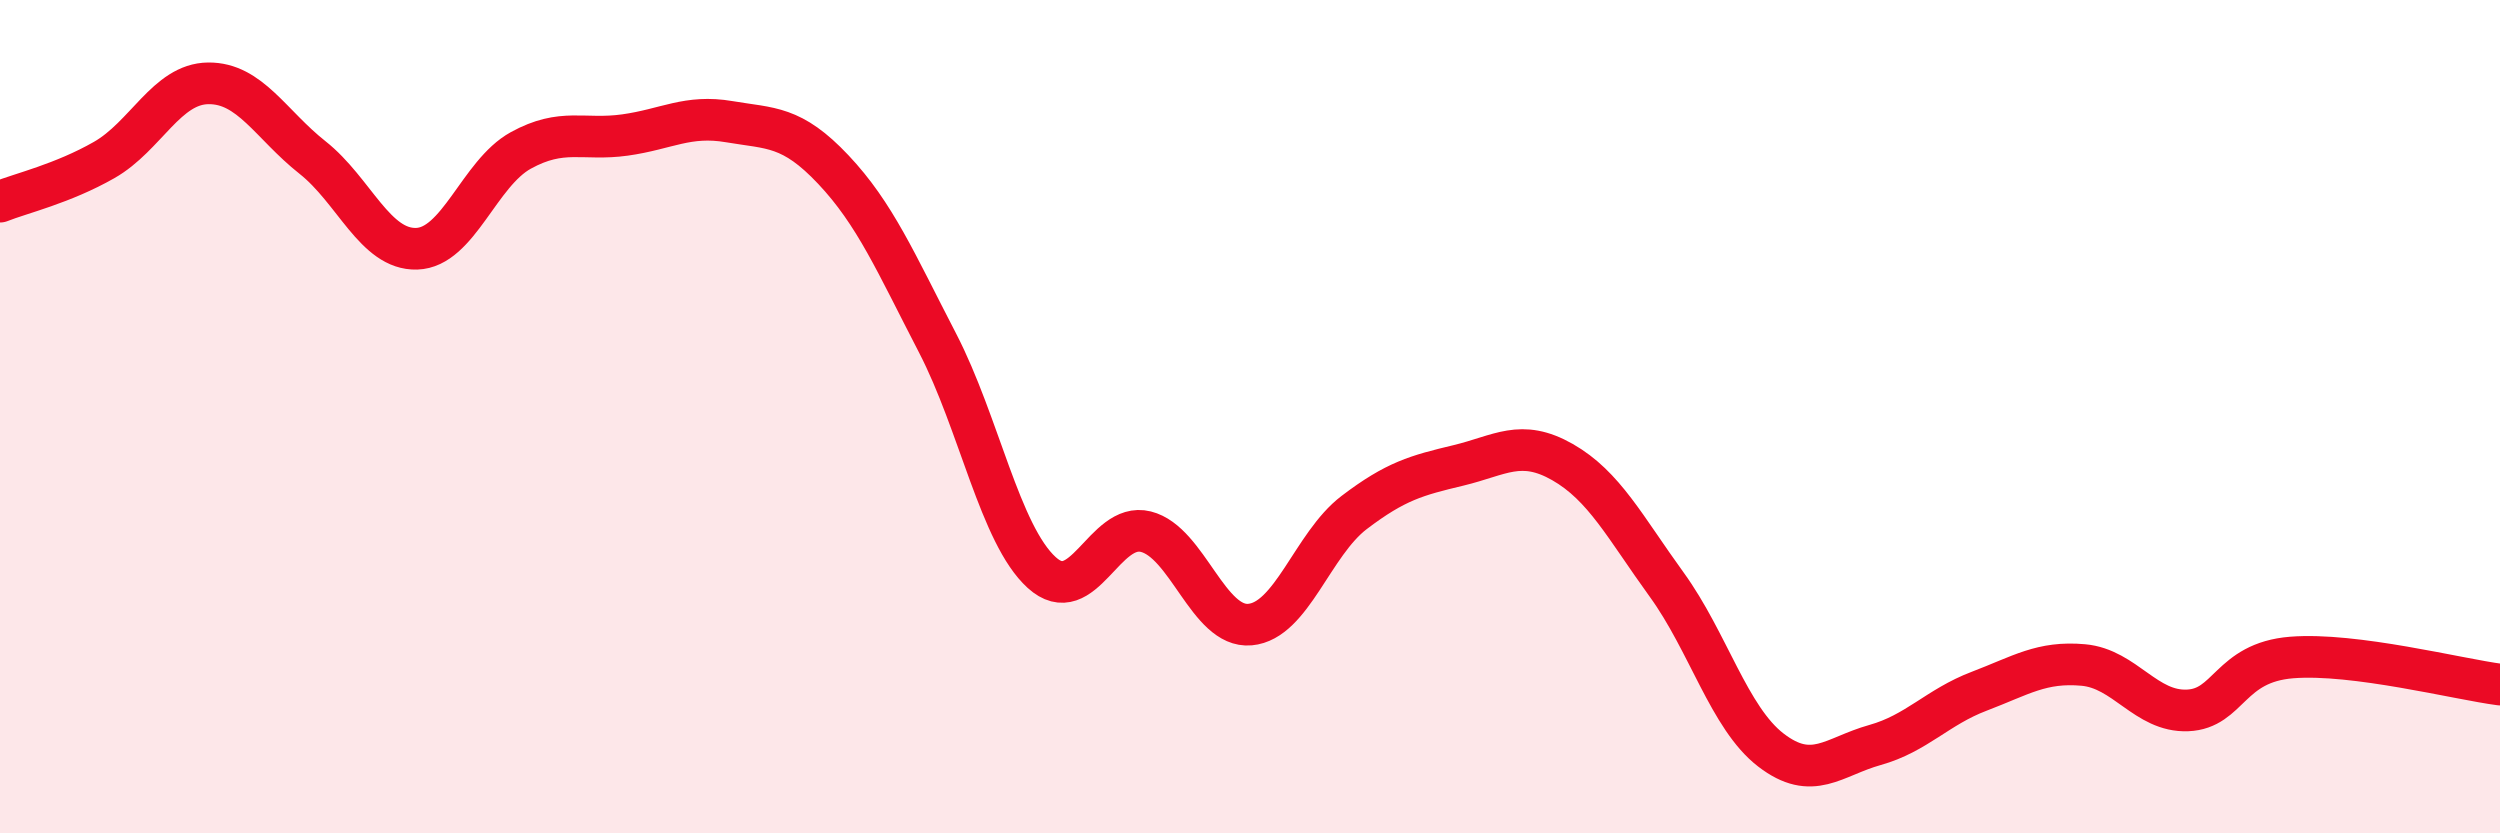 
    <svg width="60" height="20" viewBox="0 0 60 20" xmlns="http://www.w3.org/2000/svg">
      <path
        d="M 0,4.84 C 0.5,4.64 1.5,4.41 2.5,3.84 C 3.5,3.27 4,2.01 5,2 C 6,1.99 6.5,2.99 7.5,3.78 C 8.5,4.57 9,6 10,5.97 C 11,5.94 11.5,4.16 12.5,3.61 C 13.5,3.06 14,3.38 15,3.24 C 16,3.1 16.5,2.75 17.5,2.92 C 18.5,3.09 19,3.01 20,4.07 C 21,5.13 21.5,6.3 22.5,8.23 C 23.5,10.16 24,12.83 25,13.74 C 26,14.65 26.5,12.51 27.5,12.76 C 28.5,13.01 29,15.08 30,14.99 C 31,14.9 31.5,13.06 32.5,12.3 C 33.5,11.54 34,11.41 35,11.17 C 36,10.93 36.5,10.52 37.5,11.09 C 38.5,11.66 39,12.65 40,14.03 C 41,15.41 41.5,17.23 42.5,18 C 43.5,18.77 44,18.16 45,17.88 C 46,17.6 46.5,16.97 47.5,16.59 C 48.5,16.21 49,15.87 50,15.96 C 51,16.05 51.5,17.09 52.5,17.05 C 53.5,17.01 53.5,15.9 55,15.78 C 56.5,15.66 59,16.3 60,16.43L60 20L0 20Z"
        fill="#EB0A25"
        opacity="0.1"
        stroke-linecap="round"
        stroke-linejoin="round"
      />
      <path
        d="M 0,4.84 C 0.5,4.64 1.5,4.41 2.5,3.84 C 3.5,3.27 4,2.01 5,2 C 6,1.99 6.5,2.99 7.5,3.78 C 8.5,4.57 9,6 10,5.97 C 11,5.94 11.5,4.16 12.5,3.61 C 13.5,3.06 14,3.38 15,3.24 C 16,3.1 16.5,2.75 17.5,2.92 C 18.5,3.09 19,3.01 20,4.07 C 21,5.13 21.5,6.3 22.5,8.23 C 23.5,10.16 24,12.83 25,13.74 C 26,14.65 26.5,12.51 27.5,12.76 C 28.5,13.01 29,15.08 30,14.99 C 31,14.9 31.5,13.06 32.5,12.3 C 33.5,11.54 34,11.41 35,11.17 C 36,10.93 36.5,10.52 37.5,11.09 C 38.5,11.66 39,12.65 40,14.03 C 41,15.41 41.5,17.23 42.5,18 C 43.5,18.77 44,18.16 45,17.88 C 46,17.6 46.5,16.97 47.5,16.59 C 48.5,16.21 49,15.87 50,15.96 C 51,16.05 51.5,17.09 52.5,17.05 C 53.5,17.01 53.5,15.9 55,15.78 C 56.5,15.66 59,16.3 60,16.43"
        stroke="#EB0A25"
        stroke-width="1"
        fill="none"
        stroke-linecap="round"
        stroke-linejoin="round"
      />
    </svg>
  